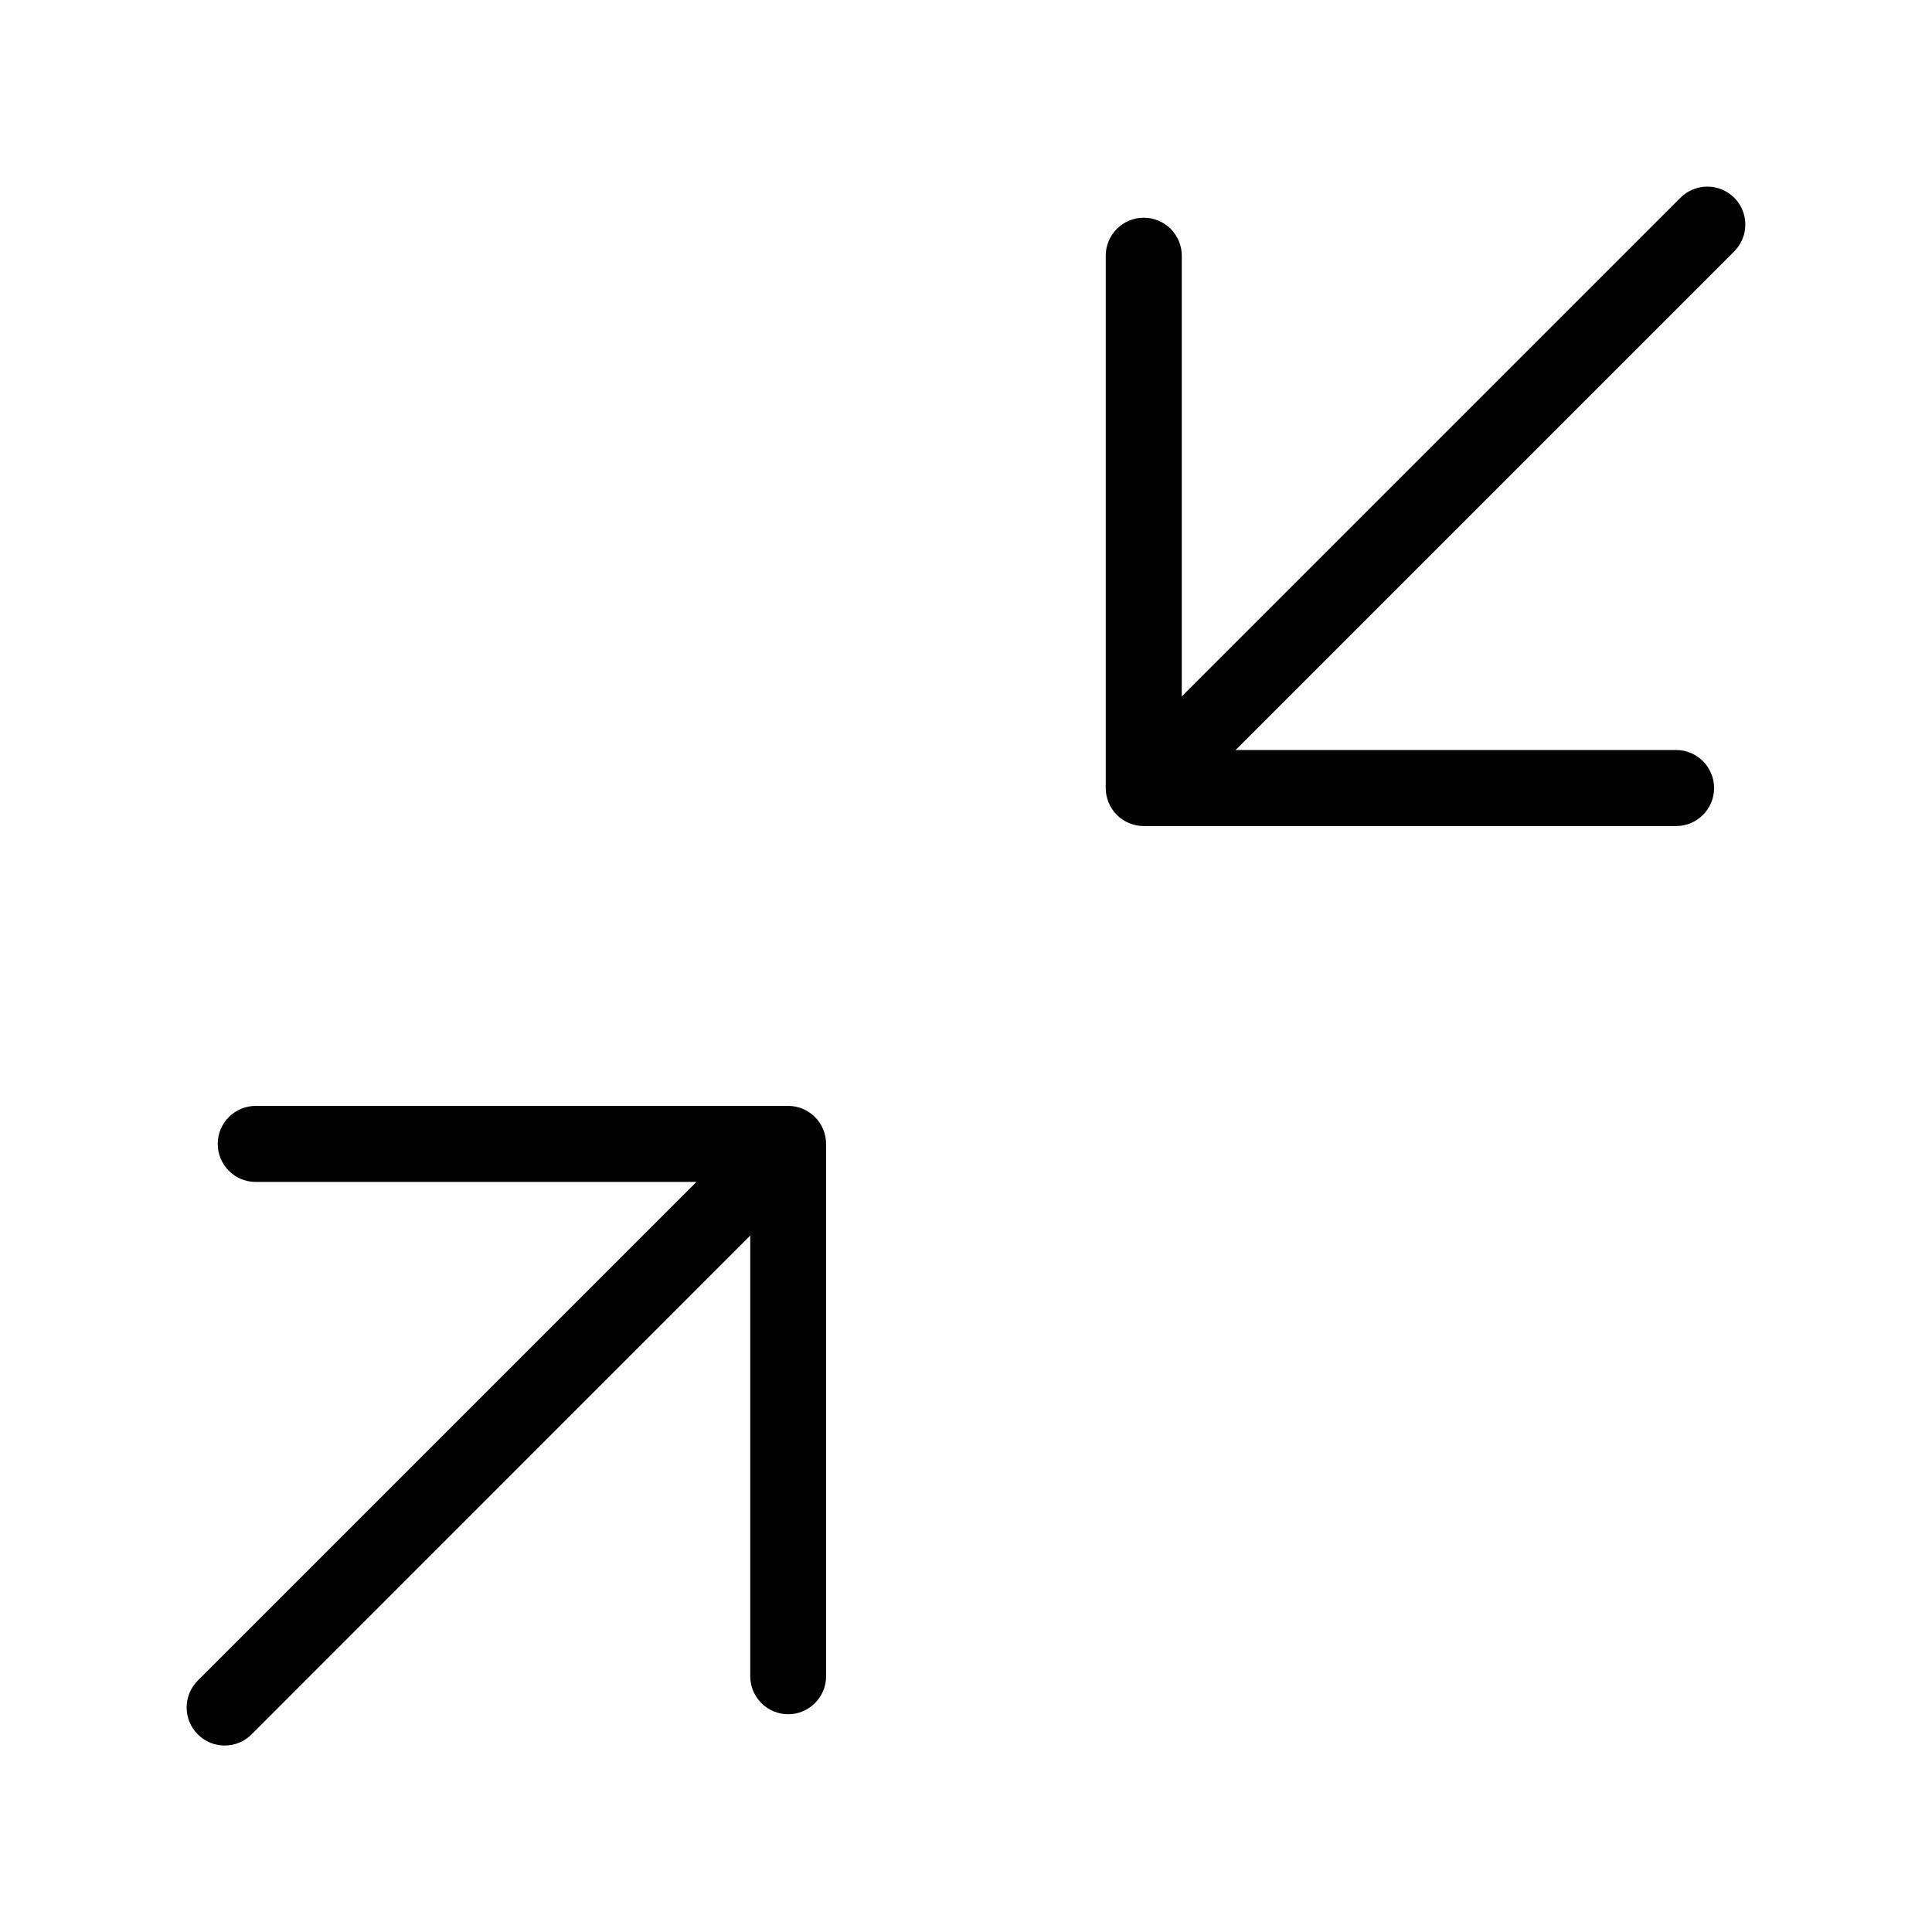 <?xml version="1.0" encoding="UTF-8"?>
<!-- Uploaded to: SVG Repo, www.svgrepo.com, Generator: SVG Repo Mixer Tools -->
<svg width="800px" height="800px" version="1.1" viewBox="144 144 512 512" xmlns="http://www.w3.org/2000/svg">
 <g fill="#010101">
  <path d="m603.59 196.41c-1.891-1.895-4.457-2.957-7.129-2.957-2.676 0-5.242 1.062-7.129 2.957l-132.15 132.15v-116.79c0-2.672-1.059-5.234-2.949-7.125-1.891-1.887-4.453-2.949-7.125-2.949-5.566 0-10.078 4.512-10.078 10.074v141.07c0 2.672 1.062 5.234 2.953 7.125 1.891 1.887 4.453 2.949 7.125 2.949h141.07c5.562 0 10.074-4.512 10.074-10.074 0-5.566-4.512-10.078-10.074-10.078h-116.73l132.15-132.15c3.906-3.93 3.906-10.277 0-14.207z"/>
  <path d="m362.92 588.22v-141.07c0-2.672-1.062-5.238-2.949-7.125-1.891-1.891-4.453-2.953-7.125-2.953h-141.07c-5.562 0-10.074 4.512-10.074 10.078 0 5.562 4.512 10.074 10.074 10.074h116.79l-132.15 132.15c-3.938 3.938-3.938 10.32 0 14.258s10.32 3.938 14.258 0l132.15-132.2v116.79c0 2.672 1.062 5.234 2.949 7.125 1.891 1.891 4.453 2.949 7.125 2.949 5.547-0.027 10.027-4.531 10.027-10.074z"/>
 </g>
</svg>